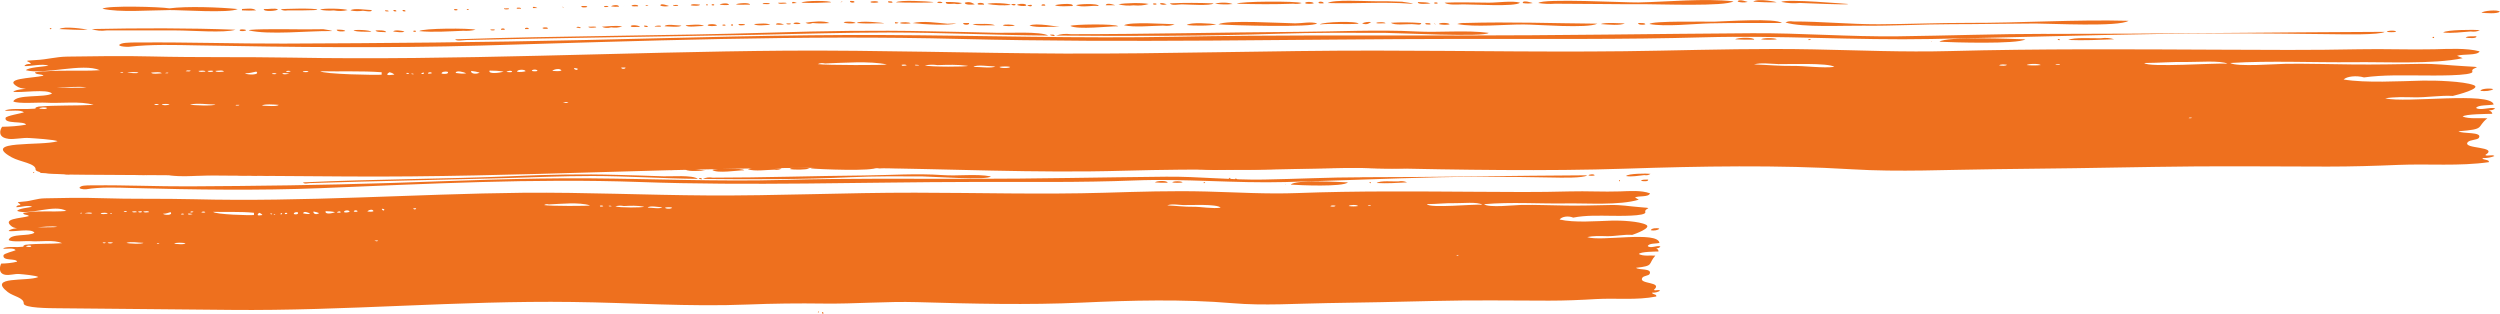 <?xml version="1.0" encoding="UTF-8"?><svg id="Calque_1" xmlns="http://www.w3.org/2000/svg" viewBox="0 0 470.32 59.04"><defs><style>.cls-1{fill:#ee701e;}</style></defs><path class="cls-1" d="m8.84,20.31c-.07.32-1,.16-1.46.13.14-.26,1.15-.31,1.46-.13m14.31-6.71c.13.19-.3.11-.53.13.03-.11.23-.15.53-.13m2.91.06c-.5.25-1.24,0-2.12.06.42-.19,1.73-.23,2.12-.06m4.37.13c-.53.03-1.86.22-1.99-.13.56-.05,1.81-.19,1.99.13m1.46,5.81c-.12.24-1.36.28-1.46,0,.54-.07.92-.07,1.46,0m-.26-5.94c.13.19-.29.11-.53.13.03-.11.23-.15.53-.13m-2.65,6c.3-.16.47-.08.93-.06-.2.22-.6.19-.93.06m6.89-6.39c-.12.26-.51.13-.93.13.22-.21.44-.16.93-.13m4.64,6.39c-.23.3-4.36.18-4.77,0,1.54-.31,3.2,0,4.77,0m-1.85-6.19c-.47.03-1.2.15-1.32-.13.47-.04,1.2-.15,1.32.13m1.46-.13c.04.26-1.1.26-1.06,0,.48-.02.64-.1,1.06,0m1.99.13c-.5.04-1.45.17-1.59-.13.47-.03,1.52-.2,1.59.13m2.92,6.26c-.02.14-.34.14-.66.13-.14-.22.41-.1.66-.13m3.18-6.26c.86.67-1.78.65-2.12.32.95.01,1.44-.2,2.12-.32m4.24,6.26c-.38.38-2.37.16-3.18.13.42-.34,2.36-.19,3.18-.13m-.4-5.87c-.3.16-.47.08-.93.06.2-.22.6-.19.93-.06m.53-.52c.68.19.24.07,0,0m1.86.52c-.35.08-1.27.25-1.32-.07.45-.11.82.03,1.32.07m.27-.45c-.19.1-.69.18-.93.07.2-.22.6-.19.93-.07m3.31.13c-.53.05-.53.05-1.06,0,.02-.23,1.08-.27,1.06,0m13.78.06v.45c-.87.11-11.04-.09-11.53-.65,3.84.09,7.71-.09,11.53.19m1.46,0c.43.09.74.24.93.45-1.4.2-1.7.05-.93-.45m3.18.13c.28-.03.35.04.53.06-.02.19-.63.16-.53-.06m1.33.26c-.21.02-.23-.06-.4-.06-.05-.13.6-.09.4.06m1.99-.32c.04.17-.05.28-.4.26-.24-.11.04-.25.4-.26m1.46.13c-.15.05-.35.08-.66.07-.22-.31.76-.36.66-.07m3.05-.26c.17.4-.68.44-1.19.32-.08-.33.69-.49,1.19-.32m3.45.26c-.63.15-1.38,0-1.99-.06.02-.6,1.64-.14,1.99.06m.93-.45c.57.07,1.1.17,1.59.32-.79.43-1.8.12-1.59-.32m3.45-.06c.91-.01,1.79.05,2.65.19-.85.28-2.97.5-2.65-.19m4.24.26c-.42.1-.58.02-1.06,0,.18-.22,1.07-.37,1.06,0m2.52-.13c-.35.1-1.16.21-1.59.07,0-.44,1.56-.49,1.59-.07m2.25-.13c0,.2-.87.15-1.06.06.03-.31.9-.33,1.06-.06m4.51,0c-.51.18-1,.08-1.72.06.26-.31,1.5-.59,1.72-.06m.26,5.94c.35-.05.71-.05,1.06,0-.44.31-.75.03-1.06,0m2.78-6.32c.04.28-.14.33-.53.16-.31-.27-.14-.32.53-.16m9.01-.19c.03.32-.82.32-.79,0h.79Zm37.51-.77c3.36-.11,8.51-.51,11.66.19.02.15-11.58.16-12.99-.07.37-.19.81-.24,1.33-.13m15.37.39c-.41,0-.94.19-.93-.13.32-.05.86-.1.93.13m1.59-.13c.33,0,.64,0,.79.06,0,.1-.98.14-.79-.06m4.24.06c1.99-.06,3.69-.13,5.7.13.07.22-7.28.22-8.08-.07.78-.16,1.57-.18,2.38-.06m10.87.26c-.66.38-2.93.06-4.11.07.5-.48,2.98-.1,4.11-.07m2.78.07c-.04.29-1.95.29-1.99,0,.39-.09,1.61-.12,1.99,0m144.46-.52c1.56.03,9.62-.27,10.6.52-2.07.28-5.66-.21-7.88-.18-2.45.04-4.8-.21-7.23-.28,1.28-.38,3.14-.1,4.51-.07m43.07.13c-.19.26-.93.19-1.46.13.19-.26.93-.19,1.46-.13m6.36.06c-.74.09-1.91.09-2.65,0,.27-.28,2.39-.3,2.65,0m3.58-.19c.13.23-.52.09-.8.13.01-.16.44-.13.8-.13m23.99-.39c1.58.03,6.36-.33,7.55.32-1.85-.18-15.05.77-15.64-.13,2.7-.01,5.38-.25,8.09-.19m.26,10.58c.03-.11.23-.15.53-.13.13.19-.29.11-.53.13M1.55,26.12c1.2.14,2.63-.24,3.9-.16.81.05,4.99.31,5.37.61-2.97.94-14.53-.25-8.61,3.03,1.57.87,4.55,1.13,4.49,2.3-.04.94,7.35.95,9.53.97,16.27.09,32.73.22,49.04.33,32.13.23,64.45-1.91,96.51-1.6,16.49.14,33.04,1,49.57.52,7.16-.2,14.32-.27,21.51-.2,8.8.09,17.67-.47,26.46-.29,15.33.32,31.38.6,46.53.1,14.02-.46,28.64-.73,42.6.12,8.85.54,17.89.07,26.79-.02,10.04-.1,20.04-.25,30.04-.43,10.78-.2,21.8-.08,32.61-.06,4.57,0,8.84-.13,13.36-.32,5.7-.23,11.36.28,16.96-.51.2-.55-1.11-.33-1.19-.77.87.02,1.62-.11,2.25-.39-.36-.35-1.38.11-1.72-.19,2.69-1.68-4.4-1.09-3.3-2.41.41-.49,1.84-.39,2.1-.82.74-1.19-3.17-.71-3.84-1.23,5.21-.41,3.26-.69,5.43-2.45-1.43-.08-3.4.17-4.64-.32.4-.49,4.78-.49,5.57-.52-.01-.27-.23-.48-.66-.65.59,0,.99-.12,1.19-.39-1.03-.26-2.79.49-3.58-.06.37-.62,2.42-.44,3.31-.65-.54-2.47-16.58-.21-20.41-1.16,1.73-.29,3.63-.23,5.42-.19,2.38.05,5.03-.4,7.3-.26.8-.19,5.56-1.42,3.92-2.04-1.88-.72-7.26-.9-9.63-.84-4.37.1-10.63.48-14.83-.21.57-.59,2.42-.81,3.84-.39,3.59-.51,7.49-.38,11.18-.37,1.2,0,9.58.15,9.2-.75-.39-.9,3.03-.76-1.69-1.01-3-.16-5.02-.47-8.25-.42-4.16.07-8.31.15-12.46.11-4.21-.04-8.38-.17-12.59-.13-1.78.02-9.42.63-10.56-.15,7.63-.47,15.59-.06,23.26-.15,5.94-.07,14.94.42,20.47-.75-.34-.16-.7-.31-1.06-.45,1.09-.39,3.87,0,4.24-.84-2.49-.66-5.82-.45-8.48-.39-4.73.11-9.45-.1-14.18,0-8.79.19-17.75.12-26.55.08-16.81-.08-33.64-.19-50.46.26-8.72.23-17.03-.15-25.72-.32-9.58-.19-19.18.05-28.75.24-17.83.38-35.81,0-53.67-.01-19.5-.02-39.08.64-58.53.56-17.36-.08-34.74-.65-52.01-.55-31.02.24-62.31,1.88-93.33,1.31-8.78-.16-17.55,0-26.36-.22-5.25-.13-10.51-.05-15.76.03-2.32.04-3.72.55-5.98.65-2.97.14-.92.21-.91.74-.65-.04-1.05.09-1.19.39,1.23.06,3.42-.52,4.51-.06-.94.16-3.8.31-4.24.84,3.39.91,10.7-1.43,13.92,0-4.02.25-8.24-.14-12.19.39-.02.5,1.31.27,1.59.65-2.36.5-7.84.47-4.77,2.13,1.91,1.03,9.97-.43,12.86.06-1.84.23-13.17-.24-13.78.84,1.5.21,6.36-.6,7.29.32-1.42.82-6.67.08-7.29,1.48.83.49,4.87.16,6.1.24,2.74.17,6.58-.36,9.01.41-3.43.19-6.92.03-10.34.32-1.51.35.71.37-2.15.46-.9.03-3.58-.14-4.21.31.95.12,2.98-.25,3.58.32-.41.17-3.34.65-3.44,1.03-.35,1.24,3.6.53,3.84,1.29-1.43.26-2.98.36-4.5.39-.46.68-.81,2.02,1.19,2.26M158.47.24c-.75.32.06.17,0,0m170.3.13c.21.05-1.79-.69-1.86-.06.59.18,1.21.2,1.86.06m5.43.06c.27-.04-3.51-.8-4.37-.13,1.45.12,2.9.17,4.37.13M160.72.44c.12-.27-.32-.28-.8-.26-.1.27.45.41.8.26m4.5,0c.17-.28-1.45-.28-1.46-.06.07.22,1.19.15,1.46.06m2.65.07c.12-.28-.32-.28-.79-.26-.12.28.32.28.79.26m-11.53-.07c.05-.35-5.15-.38-5.57.07,1.84.1,3.73.01,5.57-.07m20.94.13c.06-.24-.6-.33-.93-.19-.09.26.51.19.93.19m-27.43,0c.25.04-1.07-.54-.79.06.26-.02.53-.04.79-.06m25.71-.19c-.99-.13-6.3-.44-7.02.06,1.08.06,7.4.14,7.02-.06m73.42.26c.22-.32-.95-.48-.93-.13.02.18.55.12.93.13m39.36-.06c.15.03-1.99-.72-1.86,0,.62.1,1.24.1,1.86,0m-140.35.06c-.05-.27-1.11-.06-1.59-.13-.04.34,1.22.17,1.59.13m99.14,0c.1-.31-1.6-.4-1.59-.06.1.22,1.3.15,1.59.06m18.29.06c1.56,0-2.43-.42-1.39-.37-1.9-.09-3.82-.11-5.72-.1-1.52,0-7.46-.36-8.53.34,5.21.17,10.45-.27,15.64.13m3.71-.06c-.67-.24-1.18-.2-2.39-.26-.11.55,1.93.31,2.39.26m1.33,0c.09-.22-.46-.23-.66-.13-.09.22.46.23.66.13m-125.64,0c-.21-.1-1.47-.16-1.32.13.4-.06,1.34.14,1.32-.13m34.72.06c.57.12,1.05.08,1.46-.13-.99-.16-2.01-.22-3.05-.19-.18.53,1.04.33,1.59.32m63.75,0c.57.08,1.1.04,1.59-.13-.85-.39-11.79-.35-12.19.13,3.52.11,7.08.13,10.6,0m49.3,0c5.65,0,11.31.12,16.96.09,2.57-.01,15.04.47,16.57-.54-5.65-.6-12.19.09-17.91.21-2.27.05-18-.8-18.81.11,1.04.16,2.1.21,3.18.13m-60.7.06c-.62-.28-2.19-.4-3.31-.06,1.09.15,2.2.18,3.31.06m43.34.06c1.7-.03,9.89.52,10.74-.32-1.42-.42-4.33.02-5.89,0-2.76-.01-5.53-.12-8.29,0,.56.5,2.56.34,3.44.32m-134.12.06c0-.47-2.38-.28-2.65-.06.62.15,1.81.02,2.65.06m42.28-.06c-.35-.19-.87-.61-1.86-.32-.1.46,1.38.4,1.86.32m1.72.06c.26-.36-1.21-.48-1.19-.13.05.21.76.1,1.19.13m32.47-.06c.09-.22-.47-.23-.66-.13-.09.22.47.23.66.13m1.86,0c.41.05-1.28-.52-1.19-.06.35.17.75.19,1.19.06m2.91,0c.86,0,5.58.34,5.96-.19-2.72-.1-5.5-.13-8.22,0,.35.49,1.57.19,2.25.19m116.36-.26c.9.02,9.08.42,9.01.19,0,.01-11.77-1.01-12.59-.39,1.15.25,2.34.31,3.58.19m-201.58.39c.04-.48-1.51-.31-1.72-.06.56.08,1.14.1,1.72.06m-3.98.06v-.19c-.39-.1-.39.29,0,.19m1.19-.19c-.4-.06-.53,0-.4.19.4.06.53,0,.4-.19m55.8.13c.02-.32-3.82-.5-4.37-.19,1.37.24,2.93.32,4.37.19m.93,0c.14-.25-.79-.26-.8-.06.2.08.51.21.8.06m4.11-.06c-.67.19-.24.07,0,0m18.16.13c1.01.09,1.94,0,2.78-.26-1.09-.26-4.52-.21-5.7.06.91.24,1.89.3,2.92.19m-81.64-.13c-.39-.04-1.74-.22-1.72.13.35.1,1.74.16,1.72-.13m64.94.19c.21-.34-.87-.34-.66,0h.66Zm13.12-.07c.25.03-1.61-.65-1.72,0h1.72m-87.74,0c-.31.07-.57-.13-.53.13.5.07.38-.1.53-.13m5.57.07c.11-.25-.63-.08-.93-.13-.12.26.72.22.93.13m65.47,0c.2-.47-1.56-.39-1.72-.13.31.15,1.2.29,1.72.13m-75.41,0c-.67.19-.24.07,0,0m2.39.13c.29-.36-1.32-.36-1.19-.06.22.11.78.05,1.19.06m5.83-.06c.16.05-1.75-.7-1.59-.06.5.16,1.03.18,1.59.06m68.12.06c.31-.26.18-.34-.39-.25-.72.05.14.29.39.25m7.82-.06c.4-.69-3.28-.29-3.31-.13.84.31,2.36.13,3.31.13m4.9,0c0-.58-4.21-.36-4.24-.13,1.24.45,2.89-.02,4.24.13m-90.26.13c.05-.46-1.32-.31-1.46-.06.47.08.96.1,1.46.06m-1.99,0c.19-.2-.99-.2-.79,0,.06.14.7.05.79,0m-3.98.06c.09-.28-.61-.17-1.06-.19-.22.34.78.3,1.06.19m-4.37.13c-.49-.44-.29.01,0,0m-5.04.06c.25.06-.97-.53-.79,0h.79m-3.05.13c.21-.22-.89-.31-.8-.07.02.14.56.03.8.07m-2.25.06c.11-.25-.63-.08-.93-.13-.12.26.72.22.93.13m-7.69.19c.19-.09.2-.25-.26-.19,0,.11.1.17.26.19m-56.33,0c2.76-.01,11.33.61,12.99-.19-3.31-.34-9.61-.57-12.86-.13-1.61-.3-11.77-.57-12.59.07,3.2.75,8.98.27,12.46.26m22.4.06c.48.01,5.6,0,5.57-.13,0-.36-6.89-.18-6.89-.07.34.22.78.28,1.32.19m31.94-.06c.09-.22-.46-.23-.66-.13-.09.22.46.23.66.13m-37.9.06c-.6-.48-1.47-.32-2.65-.26v.26c.88.05,1.77.05,2.65,0m4.11-.19c-.61-.3-1.69,0-2.65-.06-.16.57,2.55.37,2.65.06m10.47.19c.91.17,1.79.15,2.65-.06-.44-.26-4.76-.42-5.17-.06.81.16,1.65.2,2.52.13m5.57.06c.24.01,1.76.33,1.59-.13-.88,0-3.38-.44-3.98.06.77.17,1.57.19,2.39.06m4.77.13c.06-.2-.28-.21-.66-.19-.06.2.28.21.66.19m1.46,0c.06-.2-.11-.29-.53-.26-.06.2.11.29.53.26m1.72,0c.06-.2-.12-.29-.53-.26-.06.2.12.29.53.26m394.02.06c-.4-.45-3.17-.17-3.45.19.79.08,2.91.25,3.45-.19m-309.33,2.13c-.13-.27-1.93-.37-2.25-.13.3.24,1.65.25,2.25.13m5.3.06c.58-.08-4.95-.61-5.03-.06,1.65.17,3.37.02,5.03.06m2.78-.13c-.47-.05-.76-.26-.66.13.31.05.53,0,.66-.13m91.58.13c.12-.29-1.66-.28-1.72-.06.32.15,1.19.02,1.72.06m-107.75-.06c1.06.1,2.12.1,3.18,0-1.02-.51-3.31-.24-4.51-.06.38.24.82.26,1.33.06m16.43,0c.38.21,1.41.13,1.99.06-.05-.25-1.8-.3-1.99-.06m88.66-.19c-.68-.06-1.25.03-1.72.26.99.4,1.44-.13,1.72-.26m-108.67.32c.44.1.88.1,1.32,0-.18-.28-1.4-.31-1.32,0m-.53.07c.13-.23-.52-.09-.8-.13-.11.24.6.23.8.13m106.82-.07c-.14-.56-6.76-.37-7.29.13,2.41-.21,4.87.05,7.29-.13m9.94.07c1.1.03,1.78.29,1.86-.19-1.87-.16-3.82-.17-5.7-.06.61.54,2.93.23,3.84.26m2.65-.19c-.14.31.43.26.93.26.14-.31-.43-.26-.93-.26m1.59.06c.49.44.29-.01,0,0m-122.33.19c.35.03-1.42-.53-1.46,0,.49.08.97.08,1.46,0m30.88-.13c-1.99-.17-4.68-.6-6.63-.13,2.04.25,6.88.51,8.22.06-.53.02-1.06.04-1.59.06m3.98-.13h-1.06c-.22.41,1.3.45,1.06,0m90.39.26c.08-.33-1.94-.4-1.99-.06.37.14,1.49.19,1.99.06m33-.19c-.67,0-3.87-.25-4.51.13,1.49.11,3.62.31,4.51-.13m3.84.19c.03-.31-.7-.26-1.32-.26-.15.35.9.39,1.32.26m13.12-.52c-1.55.04-12-.19-12.32.45,2.96.56,8.39-.06,11.53-.13,4.46-.1,8.92-.06,13.38-.06-1.09-.98-10.66-.31-12.59-.26m-177.72.58c-.69-.33-1.81-.22-3.05-.13.32.44,2.44.17,3.05.13m98.74-.26c-2.33-.02-13.07-.7-14.45.19,2.07.18,17.95.65,18.56-.19-1.29-.37-2.77.01-4.11,0m32.07-.06c-.59-.04-1.12.02-1.59.19,3.39.65,8.87.07,12.47.08,2.63,0,12.01.81,13.9-.15-8.24-.06-16.56-.38-24.78-.13m-136.77.19c-.18.38.83.25,1.19.19,0-.26-.69-.18-1.19-.19m44,0c.67.45,2.9.18,4.24.26-.78-.42-2.93-.23-4.24-.26m45.86.06c-1.05-.16-4.82-.44-5.57.13,1.17.18,4.57.18,5.57-.13m-92.91.19c.03.09.32.06.53.06.28-.24-.67-.29-.53-.06m1.99.06c.11-.6-.96.05,0,0m-3.05,0c.1-.32-1.71-.4-1.72-.06.13.22,1.4.15,1.72.06m53.81-.06c.21.19,2.05.22,2.25,0-.36-.12-1.96-.27-2.25,0m22.26,0c.24.07.67.19,0,0m7.95.06c.81.1,1.52.01,2.12-.26-1.65-.03-8.4-.51-9.54.19,1.96.44,5.28.09,7.42.06m118.48-.77c-.58-.1-1.07-.04-1.46.19,3.21.98,10.96.55,14.65.6,5.56.07,11.07-.28,16.62-.28,5.26,0,10.51-.12,15.77-.13,2.89,0,15.74.68,17.5-.51-10.02-.27-20.2.42-30.22.39-5.61-.01-11.18.24-16.79.26-5.4.02-10.74-.54-16.08-.52m-212.98.84c-.24-.13-1.21-.07-1.19.13.37-.06,1.24.13,1.19-.13m.66.06c.81.03,2.8.25,3.18-.13-.88,0-2.88-.39-3.18.13m7.42-.06c-.6-.42-2.39-.2-3.45-.13.3.49,2.46.11,3.45.13m-12.06.19c-.01-.27-1.46-.47-1.72-.19-.02.35,1.14.13,1.72.19m1.46,0c.09-.23-.27-.25-.66-.26-.09.24.21.28.66.26m77.53,0s-4.64-.85-5.7-.26c1.6.48,3.94.12,5.7.26m1.99-.19c1.44.75,7.11.05,9.01.06-.42-.52-8.73-.37-9.01-.06m-89.19.26c-.01-.27-1.01-.06-1.46-.13-.1.31,1.17.2,1.46.13m2.78,0c.8.12,1.5.06,2.12-.19-1.23-.17-2.61-.02-3.84.07.47.26,1.05.3,1.72.13m-5.7.13c.06-.23-.86-.38-.79-.06.4-.05.39.11.79.06m-6.23.13c.2-.32-.66-.31-.93-.19-.09.26.5.19.93.19m-3.58.06c.21-.34-.87-.34-.66,0h.66Zm-89.99.06c.12-.12.18-.08.26-.26-.65,0-.21.13-.26.26m81.24-.06c-.67.19-.24.07,0,0m4.24.13c.21-.34-.87-.34-.66,0h.66Zm-78.46,0c-.42-.15-4.48-.75-5.3-.13,1.76.05,3.54.21,5.3.13m76.6.06c.12-.23-.52-.09-.79-.13-.12.24.59.23.79.13m-73.02.06c4.36.01,8.72-.01,13.08,0,2.97,0,9.12.52,11.17-.13-8.98-.34-18.05-.32-27.04-.13.83.31,1.76.4,2.78.26m26.24-.06c-.1-.15-1.3-.24-1.19.06.08.22,1.2.15,1.19-.06m15.9.19c1.04,0-1.31-.36-1.36-.36-1.56.01-3.11.04-4.68.02-.74,0-9.36-.12-9.34.2,3.78.9,11.2.08,15.37.13m2.78,0c-.15-.27-.89-.26-1.59-.26-.09.37,1.09.39,1.59.26m4.9.13c-.13-.33-3.41-.48-3.31-.19.8.21,2.06.2,3.31.19m8.35-.19c-.4-.07-.53,0-.4.19.4.06.53,0,.4-.19m8.88,0c.85.06,1.64,0,2.38-.19-1.09-.32-9.96-.3-10.6.26,2.65.26,5.55.04,8.22-.06m-14.45.26c-.04-.39-1.47-.38-1.99-.32.15.36,1.22.27,1.99.32m1.33-.13c.46.05,1.8.3,2.12,0-.38-.14-1.88-.38-2.12,0m376.79.06c.03-.33-1.71-.25-1.72,0,.34.1,1.38.1,1.72,0m14.05-.06c.7.1,1.27.01,1.72-.26-.97-.1-6.4-.08-6.89.45,1.71.2,3.48-.09,5.17-.19m-266.65.58c-1.85-.06,1.16.65,0,0m3.31-.07c-1.01-.13-1.94-.04-2.78.26,13.87.12,28.16.1,42-.35,6.56-.22,13.27-.18,19.85-.16,2.17,0,18.89.86,19.53,0-4.23-.56-9.23-.03-13.57-.26-7.36-.38-14.94.03-22.34.07-14.23.09-28.45.44-42.69.44m256.45.71v-.19c-.39-.1-.39.29,0,.19m5.96-.06c.51.09,2.19.21,1.99-.26-.75.04-1.82-.07-1.99.26m-137.44.32c1.19.06,2.38.09,3.58.06.04-.49-3.12-.44-3.58-.06m4.9,0c.68.11,2.23.1,2.92,0-.18-.31-2.74-.31-2.92,0m8.88.13c.12.05.38-.04.4-.06.19-.24-.66-.05-.4.06m-252.47,0c18.11-.41,36.22-.64,54.34-.98,8.43-.16,16.73-.44,25.18-.44,10,0,19.96.51,29.95.58-1.4-.83-7.71-.46-9.63-.52-4.36-.13-8.72-.19-13.09-.29-9.84-.21-19.46-.06-29.27.25-19.85.62-39.75.59-59.6,1.27.27.42,1.58.14,2.12.13m299.66.06c.03-.15.32-.26-.26-.26-.07.31.08.08.26.26m7.82-.39c-1.29.04-5.19-.23-6.1.32,2.86.12,5.76-.02,8.61-.13-.77-.26-1.61-.32-2.52-.19m-31.81.71c.03-.34-.16-.18,0,0m1.46-.06c2.35.13,14.7.51,16.17-.45-2.27-.06-14.92-.6-16.17.45m20.14-1.48c-9.29,0-18.55.34-27.84.46-9.19.12-18.35-.64-27.56-.58-18.4.12-36.79.43-55.2.43-17.65,0-35.32-.11-52.97.23-18.44.36-36.53-.23-54.94-.32-18.71-.1-37.65.52-56.36.94-18.99.43-37.78.6-56.78.67-8.96.03-17.92-.28-26.87-.21-.56,0-2.89-.05-3.62.21-1.36.48.88.66,1.42.6,4.14-.49,8.7-.34,12.92-.26,17.68.34,35.69.53,53.35.03,29.86-.86,60.3-2.01,90.18-1.24,31.24.8,62.8.02,94.08-.01,15.22-.02,30.58.13,45.78-.3,14.31-.4,28.44.6,42.72.32,14.42-.28,28.99-.73,43.49-.96,7.26-.12,14.52-.12,21.77-.06,3.55.03,7.1.07,10.65.12,1.45.02,8.57.17,9.41-.45-21.21.08-42.44.39-63.62.39m84.03,10.39c-.46-.21-2.37-.11-2.39.32.8.14,2.07-.01,2.39-.32m-237.63,16.65c-.12.12-.18.08-.27.26.65,0,.2-.13.27-.26m.93.19c-.03.19-.02.35.4.32.03-.19.02-.35-.4-.32"/><path class="cls-1" d="m5.88,46.29c-.04.3-.67.14-.97.12.1-.24.76-.29.97-.12m9.53-6.26c.09.18-.2.11-.35.12.02-.1.15-.14.35-.12m1.94.06c-.33.24-.83,0-1.41.06.28-.18,1.15-.22,1.41-.06m2.91.12c-.35.03-1.24.2-1.32-.12.38-.04,1.2-.18,1.32.12m.97,5.41c-.08.22-.9.26-.97,0,.36-.06.62-.06.97,0m-.18-5.53c.09.18-.2.11-.35.12.02-.11.15-.14.35-.12m-1.76,5.59c.2-.14.31-.07.62-.06-.13.2-.4.18-.62.06m4.59-5.95c-.08.24-.34.13-.62.12.15-.19.3-.15.62-.12m3.09,5.95c-.15.28-2.9.17-3.18,0,1.02-.29,2.13,0,3.18,0m-1.23-5.77c-.31.03-.8.14-.88-.12.31-.03.8-.14.88.12m.97-.12c.03.25-.73.25-.71,0,.32-.02.43-.09.71,0m1.32.12c-.33.04-.97.16-1.06-.12.31-.03,1.01-.19,1.06.12m1.94,5.83c-.01.13-.22.13-.44.12-.09-.2.27-.09.44-.12m2.11-5.83c.57.63-1.19.61-1.41.3.63.01.96-.19,1.41-.3m2.82,5.83c-.25.35-1.58.15-2.12.12.28-.31,1.57-.18,2.12-.12m-.26-5.47c-.2.15-.31.07-.62.06.13-.2.4-.18.62-.06m.35-.48c.45.18.16.07,0,0m1.24.48c-.23.08-.85.23-.88-.06.3-.11.55.03.88.06m.18-.42c-.12.09-.46.17-.62.06.13-.2.4-.18.62-.06m2.2.12c-.35.05-.36.05-.71,0,.02-.22.72-.25.71,0m9.17.06v.42c-.58.1-7.35-.09-7.67-.6,2.56.08,5.13-.08,7.67.18m.97,0c.29.09.49.23.62.42-.93.18-1.13.04-.62-.42m2.12.12c.18-.02.23.04.35.06-.02.17-.42.15-.35-.06m.88.24c-.14.02-.15-.06-.26-.06-.03-.12.4-.09.26.06m1.32-.3c.03.16-.03.26-.26.24-.16-.1.03-.24.26-.24m.97.12c-.1.05-.24.08-.44.06-.15-.29.51-.33.44-.06m2.03-.24c.11.38-.45.41-.79.3-.05-.3.46-.46.79-.3m2.29.24c-.42.13-.92,0-1.32-.06.02-.56,1.09-.13,1.32.06m.62-.42c.38.06.73.16,1.06.3-.53.4-1.19.12-1.06-.3m2.29-.06c.6,0,1.19.05,1.76.18-.57.27-1.98.47-1.76-.18m2.82.24c-.28.09-.39.02-.71,0,.12-.2.71-.34.71,0m1.68-.12c-.23.09-.77.2-1.06.06,0-.41,1.04-.46,1.06-.06m1.5-.12c0,.18-.58.14-.71.06.02-.28.6-.31.71-.06m3,0c-.34.17-.67.08-1.15.06.18-.29,1-.55,1.15-.06m.17,5.53c.24-.04.47-.04.71,0-.29.29-.5.03-.71,0m1.85-5.9c.03.26-.09.31-.35.15-.21-.25-.09-.3.35-.15m6-.18c.02.29-.54.29-.53,0h.53Zm24.96-.72c2.24-.1,5.66-.47,7.76.18.01.14-7.71.15-8.64-.06.25-.18.54-.22.88-.12m10.23.36c-.27,0-.62.18-.62-.12.21-.05.57-.09.62.12m1.06-.12c.22,0,.42,0,.53.06,0,.09-.65.13-.53-.06m2.82.06c1.33-.06,2.45-.12,3.79.12.04.21-4.85.21-5.38-.06.52-.15,1.05-.17,1.59-.06m7.23.24c-.44.35-1.95.05-2.73.06.33-.44,1.98-.09,2.73-.06m1.85.06c-.03.27-1.3.27-1.32,0,.26-.09,1.07-.11,1.32,0m96.14-.48c1.04.03,6.4-.26,7.06.48-1.38.26-3.76-.19-5.24-.16-1.63.03-3.19-.2-4.81-.26.85-.35,2.09-.09,3-.06m28.67.12c-.13.24-.62.18-.97.12.13-.24.62-.18.97-.12m4.23.06c-.49.09-1.27.09-1.76,0,.18-.26,1.59-.28,1.76,0m2.38-.18c.08.22-.35.08-.53.12,0-.15.3-.12.53-.12m15.96-.36c1.05.03,4.23-.3,5.03.3-1.23-.17-10.02.72-10.41-.12,1.8,0,3.58-.23,5.38-.18m.18,9.86c.02-.1.15-.14.35-.12.09.18-.2.11-.35.12M1.03,51.7c.8.13,1.75-.22,2.6-.15.54.04,3.32.29,3.57.57-1.98.88-9.67-.23-5.73,2.83,1.05.81,3.03,1.05,2.99,2.14-.03.87,4.89.89,6.34.9,10.83.09,21.78.2,32.64.31,21.39.22,42.89-1.78,64.22-1.49,10.97.13,21.99.93,32.98.48,4.76-.19,9.53-.25,14.32-.18,5.86.08,11.76-.44,17.61-.27,10.2.3,20.88.56,30.97.09,9.33-.43,19.06-.68,28.35.11,5.89.5,11.91.07,17.83-.02,6.68-.1,13.33-.23,19.99-.4,7.17-.18,14.51-.08,21.7-.06,3.05,0,5.89-.12,8.89-.3,3.79-.21,7.56.26,11.29-.48.13-.51-.74-.31-.79-.72.58.02,1.08-.1,1.5-.36-.24-.33-.92.1-1.15-.18,1.79-1.57-2.93-1.01-2.2-2.24.27-.46,1.22-.36,1.4-.76.49-1.11-2.11-.66-2.56-1.14,3.47-.38,2.17-.65,3.62-2.29-.95-.08-2.26.16-3.09-.3.26-.46,3.18-.46,3.7-.48,0-.25-.15-.45-.44-.6.39,0,.66-.11.79-.36-.68-.24-1.85.46-2.38-.06.25-.58,1.61-.41,2.2-.6-.36-2.3-11.04-.2-13.58-1.08,1.15-.27,2.42-.21,3.61-.18,1.58.05,3.35-.37,4.86-.24.53-.18,3.7-1.32,2.61-1.9-1.25-.67-4.83-.84-6.41-.79-2.91.09-7.07.44-9.87-.2.38-.55,1.61-.76,2.56-.36,2.39-.48,4.98-.36,7.44-.34.8,0,6.38.13,6.12-.7-.26-.84,2.02-.7-1.13-.94-2-.15-3.34-.44-5.49-.39-2.77.06-5.53.14-8.3.1-2.8-.03-5.58-.16-8.38-.12-1.19.02-6.27.59-7.03-.14,5.08-.44,10.37-.06,15.48-.14,3.96-.06,9.94.4,13.62-.7-.23-.15-.46-.29-.71-.42.72-.37,2.58,0,2.82-.78-1.66-.61-3.87-.42-5.64-.36-3.15.11-6.29-.09-9.44,0-5.85.17-11.81.11-17.67.07-11.18-.07-22.39-.18-33.58.24-5.81.22-11.33-.14-17.12-.29-6.38-.17-12.76.04-19.13.23-11.86.35-23.83,0-35.71-.01-12.98-.02-26.01.6-38.95.52-11.55-.07-23.12-.6-34.61-.51-20.64.22-41.47,1.76-62.11,1.22-5.84-.15-11.68,0-17.54-.2-3.49-.12-6.99-.05-10.49.03-1.54.03-2.48.51-3.98.61-1.98.13-.61.2-.6.69-.43-.04-.7.08-.79.36.82.06,2.28-.48,3-.06-.63.15-2.53.29-2.82.78,2.26.85,7.12-1.33,9.26,0-2.68.24-5.49-.13-8.12.36-.01.47.87.25,1.06.6-1.57.47-5.22.44-3.18,1.98,1.27.96,6.63-.4,8.55.06-1.22.22-8.76-.23-9.17.78,1,.19,4.23-.56,4.85.3-.95.76-4.44.07-4.85,1.38.55.46,3.24.15,4.06.22,1.82.16,4.38-.34,5.99.38-2.29.18-4.61.03-6.88.3-1,.32.47.35-1.43.43-.6.02-2.38-.13-2.8.29.63.11,1.98-.23,2.38.3-.27.16-2.22.6-2.29.96-.23,1.16,2.39.5,2.56,1.2-.96.24-1.98.34-3,.36-.31.64-.54,1.89.79,2.11m104.43-24.12c-.5.3.04.16,0,0m113.34.12c.14.05-1.19-.64-1.23-.06.39.16.8.18,1.23.06m3.62.06c.18-.03-2.34-.75-2.91-.12.96.11,1.93.16,2.91.12m-115.45,0c.08-.26-.21-.26-.53-.24-.07.25.3.38.53.24m3,0c.11-.26-.97-.27-.97-.06.04.2.79.14.97.06m1.76.06c.08-.26-.21-.26-.53-.24-.08.26.21.26.53.24m-7.67-.06c.03-.33-3.43-.36-3.71.06,1.22.1,2.48.01,3.71-.06m13.93.12c.04-.23-.4-.31-.62-.18-.06.24.34.17.62.18m-18.26,0c.17.04-.71-.51-.53.06.18-.02.35-.04.53-.06m17.11-.18c-.66-.12-4.19-.41-4.67.06.72.05,4.92.13,4.67-.06m48.86.24c.15-.3-.63-.44-.62-.12.01.17.37.11.62.12m26.2-.06c.1.03-1.32-.67-1.24,0,.41.1.82.1,1.24,0m-93.4.06c-.03-.26-.74-.06-1.06-.12-.03.32.82.16,1.06.12m65.97,0c.07-.29-1.06-.38-1.06-.06.07.2.86.14,1.06.06m12.17.06c1.04,0-1.62-.39-.93-.34-1.26-.09-2.54-.1-3.81-.09-1.02,0-4.97-.33-5.68.32,3.46.16,6.96-.25,10.41.12m2.47-.06c-.45-.22-.79-.19-1.59-.24-.08.51,1.28.29,1.59.24m.88,0c.06-.21-.31-.21-.44-.12-.06.21.31.22.44.12m-83.61,0c-.14-.09-.98-.15-.88.12.27-.06.89.13.88-.12m23.11.06c.38.11.7.07.97-.12-.66-.15-1.33-.21-2.03-.18-.12.5.69.3,1.06.3m42.42,0c.38.07.73.03,1.06-.12-.57-.36-7.85-.33-8.12.12,2.34.1,4.71.12,7.06,0m32.81,0c3.76,0,7.53.11,11.29.08,1.71-.02,10.01.44,11.03-.5-3.76-.56-8.11.08-11.92.2-1.51.05-11.98-.75-12.52.11.69.15,1.4.19,2.12.12m-40.4.06c-.41-.26-1.46-.37-2.21-.06.73.14,1.46.16,2.21.06m28.84.06c1.13-.02,6.58.49,7.14-.3-.94-.39-2.88.02-3.92,0-1.84-.01-3.68-.11-5.52,0,.38.47,1.71.31,2.29.3m-89.26.06c0-.44-1.59-.26-1.76-.06.41.14,1.21.02,1.76.06m28.14-.06c-.24-.18-.58-.57-1.24-.3-.07.43.92.37,1.24.3m1.15.06c.18-.34-.81-.44-.79-.12.03.2.51.09.79.12m21.61-.06c.06-.21-.31-.22-.44-.12-.06.21.31.22.44.12m1.24,0c.27.05-.85-.49-.79-.06.24.16.5.18.79.06m1.94,0c.57,0,3.71.32,3.97-.18-1.81-.09-3.66-.12-5.47,0,.24.45,1.05.18,1.5.18m77.44-.24c.6.02,6.04.39,6,.18,0,.01-7.83-.94-8.38-.36.77.23,1.56.29,2.38.18m-134.15.36c.03-.45-1.01-.29-1.15-.06.38.07.76.09,1.15.06m-2.65.06v-.18c-.26-.09-.26.27,0,.18m.79-.18c-.26-.06-.35,0-.26.18.26.06.35,0,.26-.18m37.13.12c.01-.3-2.54-.47-2.91-.18.92.23,1.95.3,2.91.18m.62,0c.1-.24-.53-.24-.53-.06.14.07.34.19.53.06m2.73-.06c-.45.18-.16.07,0,0m12.08.12c.67.09,1.29,0,1.85-.24-.72-.24-3.01-.2-3.79.06.61.22,1.26.28,1.94.18m-54.33-.12c-.26-.04-1.16-.2-1.15.12.23.09,1.15.15,1.15-.12m43.22.18c.14-.32-.58-.32-.44,0h.44Zm8.73-.06c.17.03-1.07-.61-1.15,0h1.15m-58.39,0c-.21.07-.38-.12-.35.12.33.07.25-.09.35-.12m3.71.06c.07-.23-.42-.08-.62-.12-.08.25.48.21.62.12m43.57,0c.13-.43-1.04-.37-1.15-.12.21.14.8.27,1.15.12m-50.19,0c-.44.18-.16.07,0,0m1.59.12c.19-.34-.88-.34-.79-.06.15.1.52.05.79.06m3.88-.06c.11.05-1.16-.65-1.06-.06.34.15.69.17,1.06.06m45.33.06c.21-.24.12-.32-.26-.24-.48.05.09.27.26.24m5.21-.06c.26-.64-2.18-.27-2.21-.12.56.29,1.57.12,2.21.12m3.26,0c0-.54-2.8-.33-2.82-.12.82.42,1.92-.02,2.82.12m-60.06.12c.03-.43-.88-.29-.97-.06.31.07.64.09.97.06m-1.32,0c.12-.19-.66-.19-.53,0,.04.13.47.05.53,0m-2.65.06c.06-.26-.41-.16-.71-.18-.15.32.52.28.71.18m-2.91.12c-.32-.41-.19.01,0,0m-3.35.06c.17.05-.65-.5-.53,0h.53m-2.03.12c.14-.21-.59-.29-.53-.06.01.13.37.02.53.06m-1.5.06c.07-.23-.42-.08-.62-.12-.08.24.48.21.62.12m-5.12.18c.12-.09.13-.23-.18-.18,0,.1.07.15.18.18m-37.48,0c1.84-.01,7.54.57,8.64-.18-2.2-.32-6.4-.53-8.56-.12-1.07-.28-7.83-.53-8.38.06,2.13.7,5.98.25,8.29.24m14.9.06c.32.01,3.73,0,3.7-.12,0-.33-4.59-.16-4.59-.06.23.2.52.26.88.18m21.26-.06c.06-.21-.31-.22-.44-.12-.06.21.31.22.44.12m-25.22.06c-.4-.45-.98-.29-1.76-.24v.24c.59.04,1.18.04,1.76,0m2.74-.18c-.41-.28-1.12,0-1.76-.06-.1.53,1.69.34,1.76.06m6.97.18c.61.16,1.19.14,1.76-.06-.29-.24-3.16-.39-3.44-.06.54.15,1.1.19,1.68.12m3.71.06c.16.01,1.17.31,1.06-.12-.59,0-2.25-.41-2.65.06.51.16,1.04.18,1.59.06m3.18.12c.04-.19-.19-.19-.44-.18-.04.19.19.19.44.18m.97,0c.04-.19-.08-.27-.35-.24-.04.19.08.27.35.24m1.15,0c.04-.19-.08-.27-.35-.24-.04.19.08.27.35.24m262.22.06c-.27-.42-2.11-.16-2.29.18.52.08,1.93.23,2.29-.18m-205.86,1.98c-.09-.26-1.28-.35-1.5-.12.2.22,1.1.23,1.5.12m3.53.06c.39-.07-3.29-.57-3.35-.06,1.1.16,2.24.02,3.35.06m1.85-.12c-.32-.05-.5-.24-.44.12.21.04.35,0,.44-.12m60.94.12c.08-.27-1.1-.26-1.15-.06.21.14.79.02,1.15.06m-71.7-.06c.7.1,1.41.1,2.12,0-.68-.47-2.21-.23-3-.06.25.23.54.25.88.06m10.94,0c.25.19.94.12,1.32.06-.03-.24-1.19-.28-1.32-.06m59-.18c-.45-.06-.83.02-1.15.24.66.37.96-.12,1.15-.24m-72.32.3c.29.09.59.09.88,0-.12-.26-.93-.29-.88,0m-.35.06c.08-.22-.35-.08-.53-.12-.08.23.4.21.53.12m71.09-.06c-.1-.52-4.5-.34-4.85.12,1.6-.19,3.24.05,4.85-.12m6.62.06c.73.03,1.19.27,1.24-.18-1.25-.15-2.54-.16-3.79-.06.4.51,1.95.22,2.56.24m1.76-.18c-.1.29.29.25.62.24.1-.29-.29-.25-.62-.24m1.06.06c.32.41.19-.01,0,0m-81.41.18c.24.03-.95-.5-.97,0,.32.08.65.08.97,0m20.55-.12c-1.32-.15-3.11-.56-4.41-.12,1.36.24,4.58.48,5.47.06-.35.02-.71.04-1.06.06m2.65-.12h-.7c-.15.38.87.42.7,0m60.15.24c.05-.31-1.29-.38-1.32-.06.25.13.99.18,1.32.06m21.96-.18c-.44,0-2.57-.24-3,.12.99.1,2.41.29,3-.12m2.56.18c.02-.29-.47-.24-.88-.24-.1.33.6.36.88.24m8.73-.48c-1.03.04-7.99-.18-8.2.42,1.97.52,5.58-.06,7.67-.12,2.97-.09,5.94-.06,8.91-.06-.73-.91-7.09-.29-8.38-.24m-118.27.54c-.46-.31-1.2-.2-2.03-.12.22.42,1.62.16,2.03.12m65.71-.24c-1.55-.02-8.7-.65-9.61.18,1.38.16,11.95.6,12.35-.18-.86-.35-1.84.01-2.74,0m21.34-.06c-.39-.04-.74.02-1.06.18,2.25.61,5.9.07,8.3.08,1.75,0,7.99.76,9.25-.14-5.48-.06-11.02-.35-16.49-.12m-91.02.18c-.12.36.55.24.79.18,0-.24-.46-.17-.79-.18m29.28,0c.44.42,1.93.17,2.82.24-.52-.4-1.95-.22-2.82-.24m30.52.06c-.7-.15-3.2-.41-3.71.12.78.17,3.04.17,3.71-.12m-61.83.18c.02.09.21.05.35.06.19-.22-.45-.27-.35-.06m1.32.06c.07-.55-.64.05,0,0m-2.03,0c.07-.3-1.14-.38-1.15-.06.08.21.93.13,1.15.06m35.81-.06c.14.18,1.36.21,1.5,0-.24-.11-1.3-.25-1.5,0m14.82,0c.16.06.45.18,0,0m5.29.06c.54.09,1.01.01,1.41-.24-1.1-.02-5.59-.47-6.35.18,1.31.41,3.51.09,4.94.06m78.85-.72c-.39-.1-.71-.04-.97.18,2.13.91,7.3.51,9.75.56,3.7.07,7.37-.26,11.06-.26,3.5,0,6.99-.11,10.49-.12,1.92,0,10.48.63,11.64-.48-6.66-.25-13.44.39-20.11.36-3.73-.01-7.44.22-11.17.25-3.59.02-7.15-.5-10.7-.49m-141.74.78c-.16-.12-.8-.07-.79.12.24-.05.83.12.79-.12m.44.06c.54.03,1.86.23,2.12-.12-.58,0-1.91-.36-2.12.12m4.94-.06c-.4-.39-1.59-.18-2.29-.12.2.46,1.64.11,2.29.12m-8.03.18c-.01-.25-.97-.43-1.15-.18-.01.33.76.12,1.15.18m.97,0c.06-.22-.18-.24-.44-.24-.06.22.14.27.44.24m51.6,0s-3.09-.79-3.79-.24c1.07.45,2.62.11,3.79.24m1.32-.18c.96.7,4.73.05,6,.06-.28-.48-5.81-.34-6-.06m-59.36.24c-.01-.25-.67-.06-.97-.12-.06.29.78.19.97.12m1.85,0c.53.11,1,.05,1.41-.18-.82-.16-1.74-.02-2.56.06.32.24.7.28,1.15.12m-3.79.12c.04-.22-.57-.36-.53-.06.27-.04.26.1.53.06m-4.14.12c.14-.3-.44-.28-.62-.18-.06.24.34.17.62.18m-2.38.06c.14-.32-.58-.32-.44,0h.44Zm-59.89.06c.08-.11.12-.07.18-.24-.43,0-.14.12-.18.24m54.07-.06c-.44.18-.16.07,0,0m2.82.12c.14-.32-.58-.32-.44,0h.44Zm-52.21,0c-.28-.14-2.98-.69-3.53-.12,1.17.04,2.36.2,3.53.12m50.98.06c.08-.22-.35-.08-.53-.12-.08.23.39.21.53.12m-48.6.06c2.9.01,5.81-.01,8.71,0,1.98,0,6.07.49,7.43-.12-5.98-.32-12.01-.3-17.99-.12.56.29,1.17.37,1.85.24m17.46-.06c-.07-.14-.86-.23-.79.06.06.21.8.14.79-.06m10.58.18c.69,0-.87-.33-.91-.33-1.04.01-2.07.03-3.11.02-.5,0-6.23-.12-6.21.19,2.52.84,7.45.07,10.23.12m1.85,0c-.1-.25-.59-.24-1.06-.24-.06.34.72.36,1.06.24m3.26.12c-.09-.3-2.27-.45-2.2-.18.53.2,1.37.19,2.2.18m5.56-.18c-.26-.06-.35,0-.26.18.26.06.35,0,.26-.18m5.91,0c.56.06,1.09,0,1.59-.18-.72-.3-6.63-.28-7.06.24,1.77.25,3.69.04,5.47-.06m-9.61.24c-.02-.36-.98-.36-1.32-.3.1.34.81.25,1.32.3m.88-.12c.3.05,1.2.28,1.41,0-.25-.13-1.25-.35-1.41,0m250.75.06c.02-.31-1.14-.23-1.15,0,.23.09.92.09,1.15,0m9.35-.06c.46.09.85,0,1.15-.24-.65-.09-4.26-.07-4.59.42,1.14.19,2.32-.08,3.44-.18m-177.46.54c-1.23-.06.77.61,0,0m2.2-.06c-.67-.12-1.29-.04-1.85.24,9.23.11,18.74.1,27.95-.33,4.37-.2,8.83-.16,13.21-.15,1.45,0,12.57.8,13,0-2.82-.52-6.14-.03-9.03-.24-4.9-.35-9.94.02-14.86.07-9.47.08-18.93.41-28.41.41m170.67.66v-.18c-.26-.09-.26.27,0,.18m3.97-.06c.34.09,1.46.19,1.32-.24-.5.04-1.21-.06-1.32.24m-91.46.3c.79.06,1.59.08,2.38.06.03-.46-2.08-.41-2.38-.06m3.26,0c.45.1,1.49.09,1.94,0-.12-.29-1.82-.29-1.94,0m5.91.12c.08.05.25-.04.26-.06.12-.23-.44-.04-.26.06m-168.02,0c12.05-.38,24.11-.6,36.16-.92,5.61-.15,11.14-.41,16.76-.41,6.65,0,13.28.48,19.93.54-.93-.77-5.13-.43-6.41-.48-2.9-.12-5.81-.18-8.71-.27-6.55-.19-12.95-.06-19.48.23-13.21.58-26.45.55-39.66,1.18.18.39,1.05.13,1.41.12m199.42.06c.02-.14.21-.24-.18-.24-.05.29.05.08.18.24m5.2-.36c-.86.04-3.45-.21-4.06.3,1.91.11,3.83-.02,5.73-.12-.51-.24-1.07-.3-1.68-.18m-21.17.66c.02-.32-.11-.17,0,0m.97-.06c1.56.12,9.78.48,10.76-.42-1.51-.06-9.93-.56-10.76.42m13.41-1.38c-6.18,0-12.35.32-18.52.43-6.12.11-12.21-.6-18.34-.54-12.25.12-24.48.4-36.74.4-11.75,0-23.51-.11-35.25.21-12.27.33-24.31-.21-36.56-.3-12.45-.09-25.06.48-37.5.88-12.64.4-25.14.56-37.79.63-5.96.03-11.92-.26-17.88-.19-.37,0-1.92-.05-2.41.19-.91.45.59.61.94.55,2.75-.46,5.79-.32,8.6-.24,11.76.32,23.75.5,35.5.03,19.87-.8,40.13-1.87,60.02-1.16,20.79.75,41.79.02,62.61-.01,10.13-.02,20.35.12,30.46-.28,9.52-.38,18.93.56,28.43.3,9.59-.26,19.29-.68,28.94-.9,4.83-.11,9.66-.11,14.49-.06,2.36.02,4.72.07,7.08.11.96.02,5.71.15,6.26-.42-14.11.07-28.24.36-42.34.36m55.92,9.68c-.3-.19-1.58-.1-1.59.3.54.13,1.38-.01,1.59-.3m-158.14,15.52c-.08.11-.12.08-.18.24.43,0,.14-.12.18-.24m.62.18c-.02.17-.01.33.26.3.02-.17.01-.33-.26-.3"/></svg>
